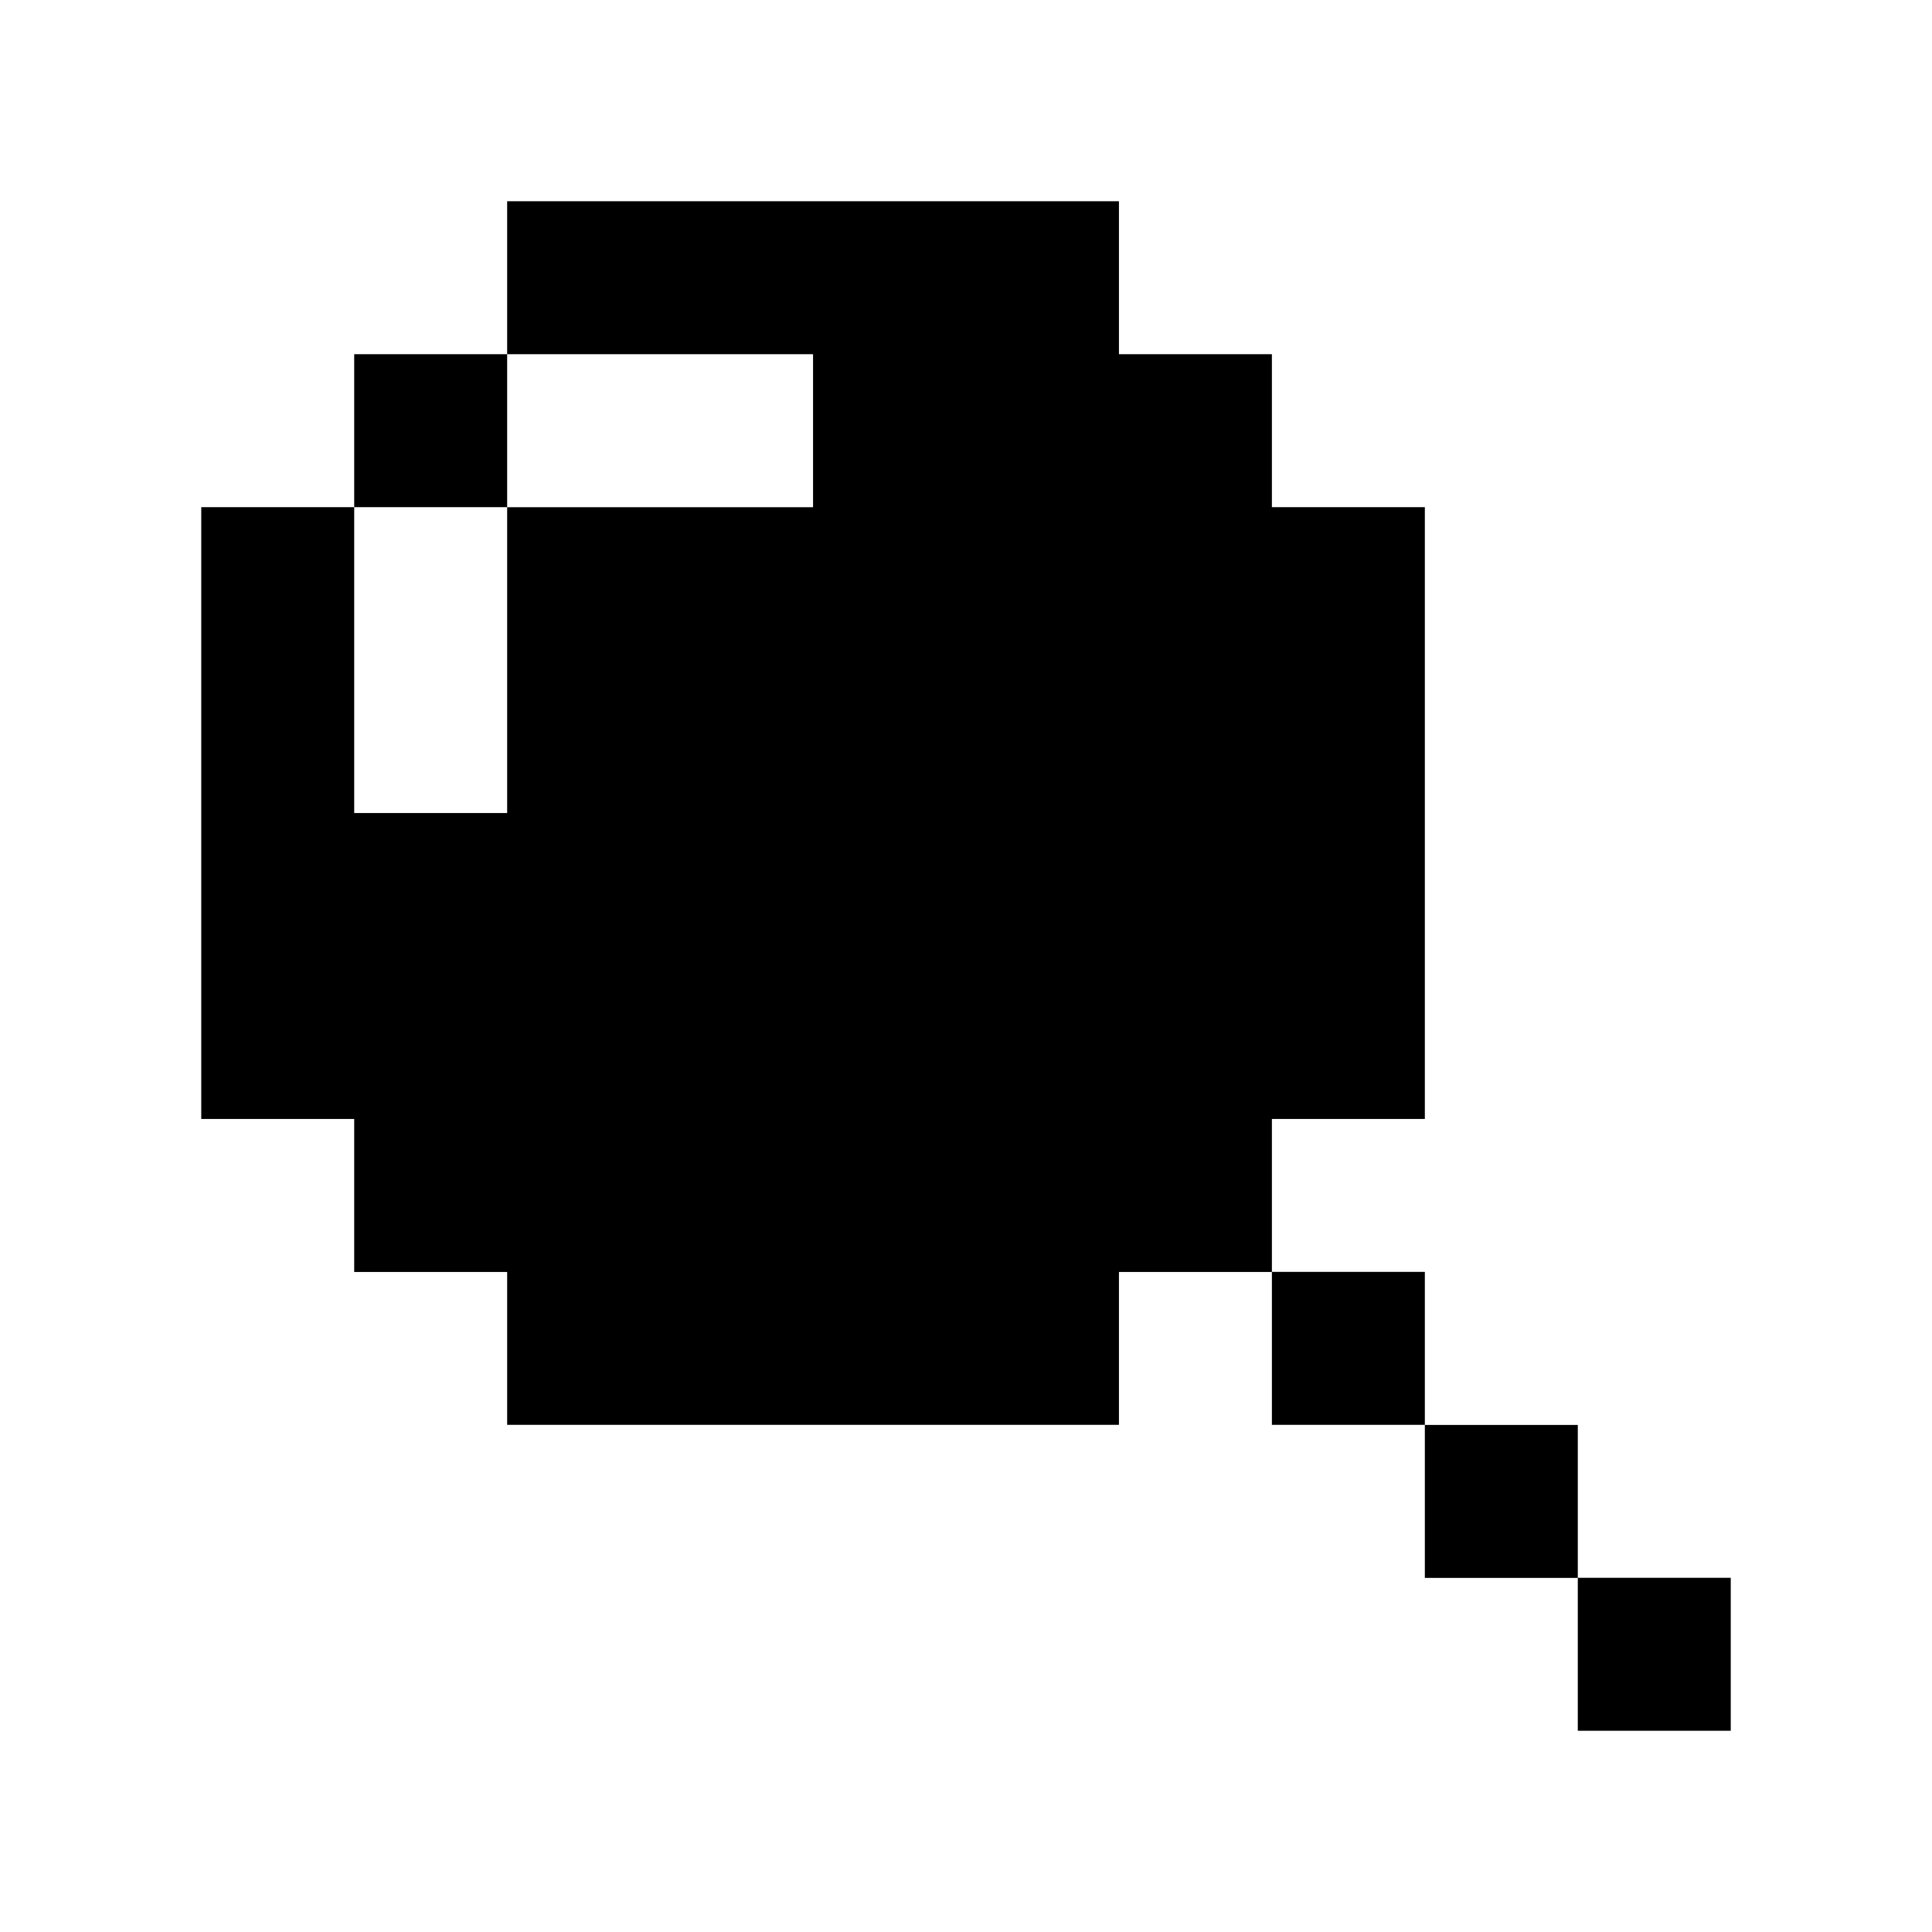 <svg xmlns="http://www.w3.org/2000/svg" width="48" height="48" fill="currentColor"><path d="M39.2 39.2H43V43h-3.8v-3.798h-3.8v-3.8h3.8zM27.8 8.8h3.8v22.802h-3.8V35.4H12.6V12.602h7.6V8.8h-7.6V5h15.2zm7.6 26.6h-3.8v-3.8h3.8zM12.6 12.6H8.8v7.6h3.8v11.402H8.8V27.8H5V12.6h3.8V8.8h3.8zm22.8 15.2h-3.8V12.6h3.8z"/></svg>